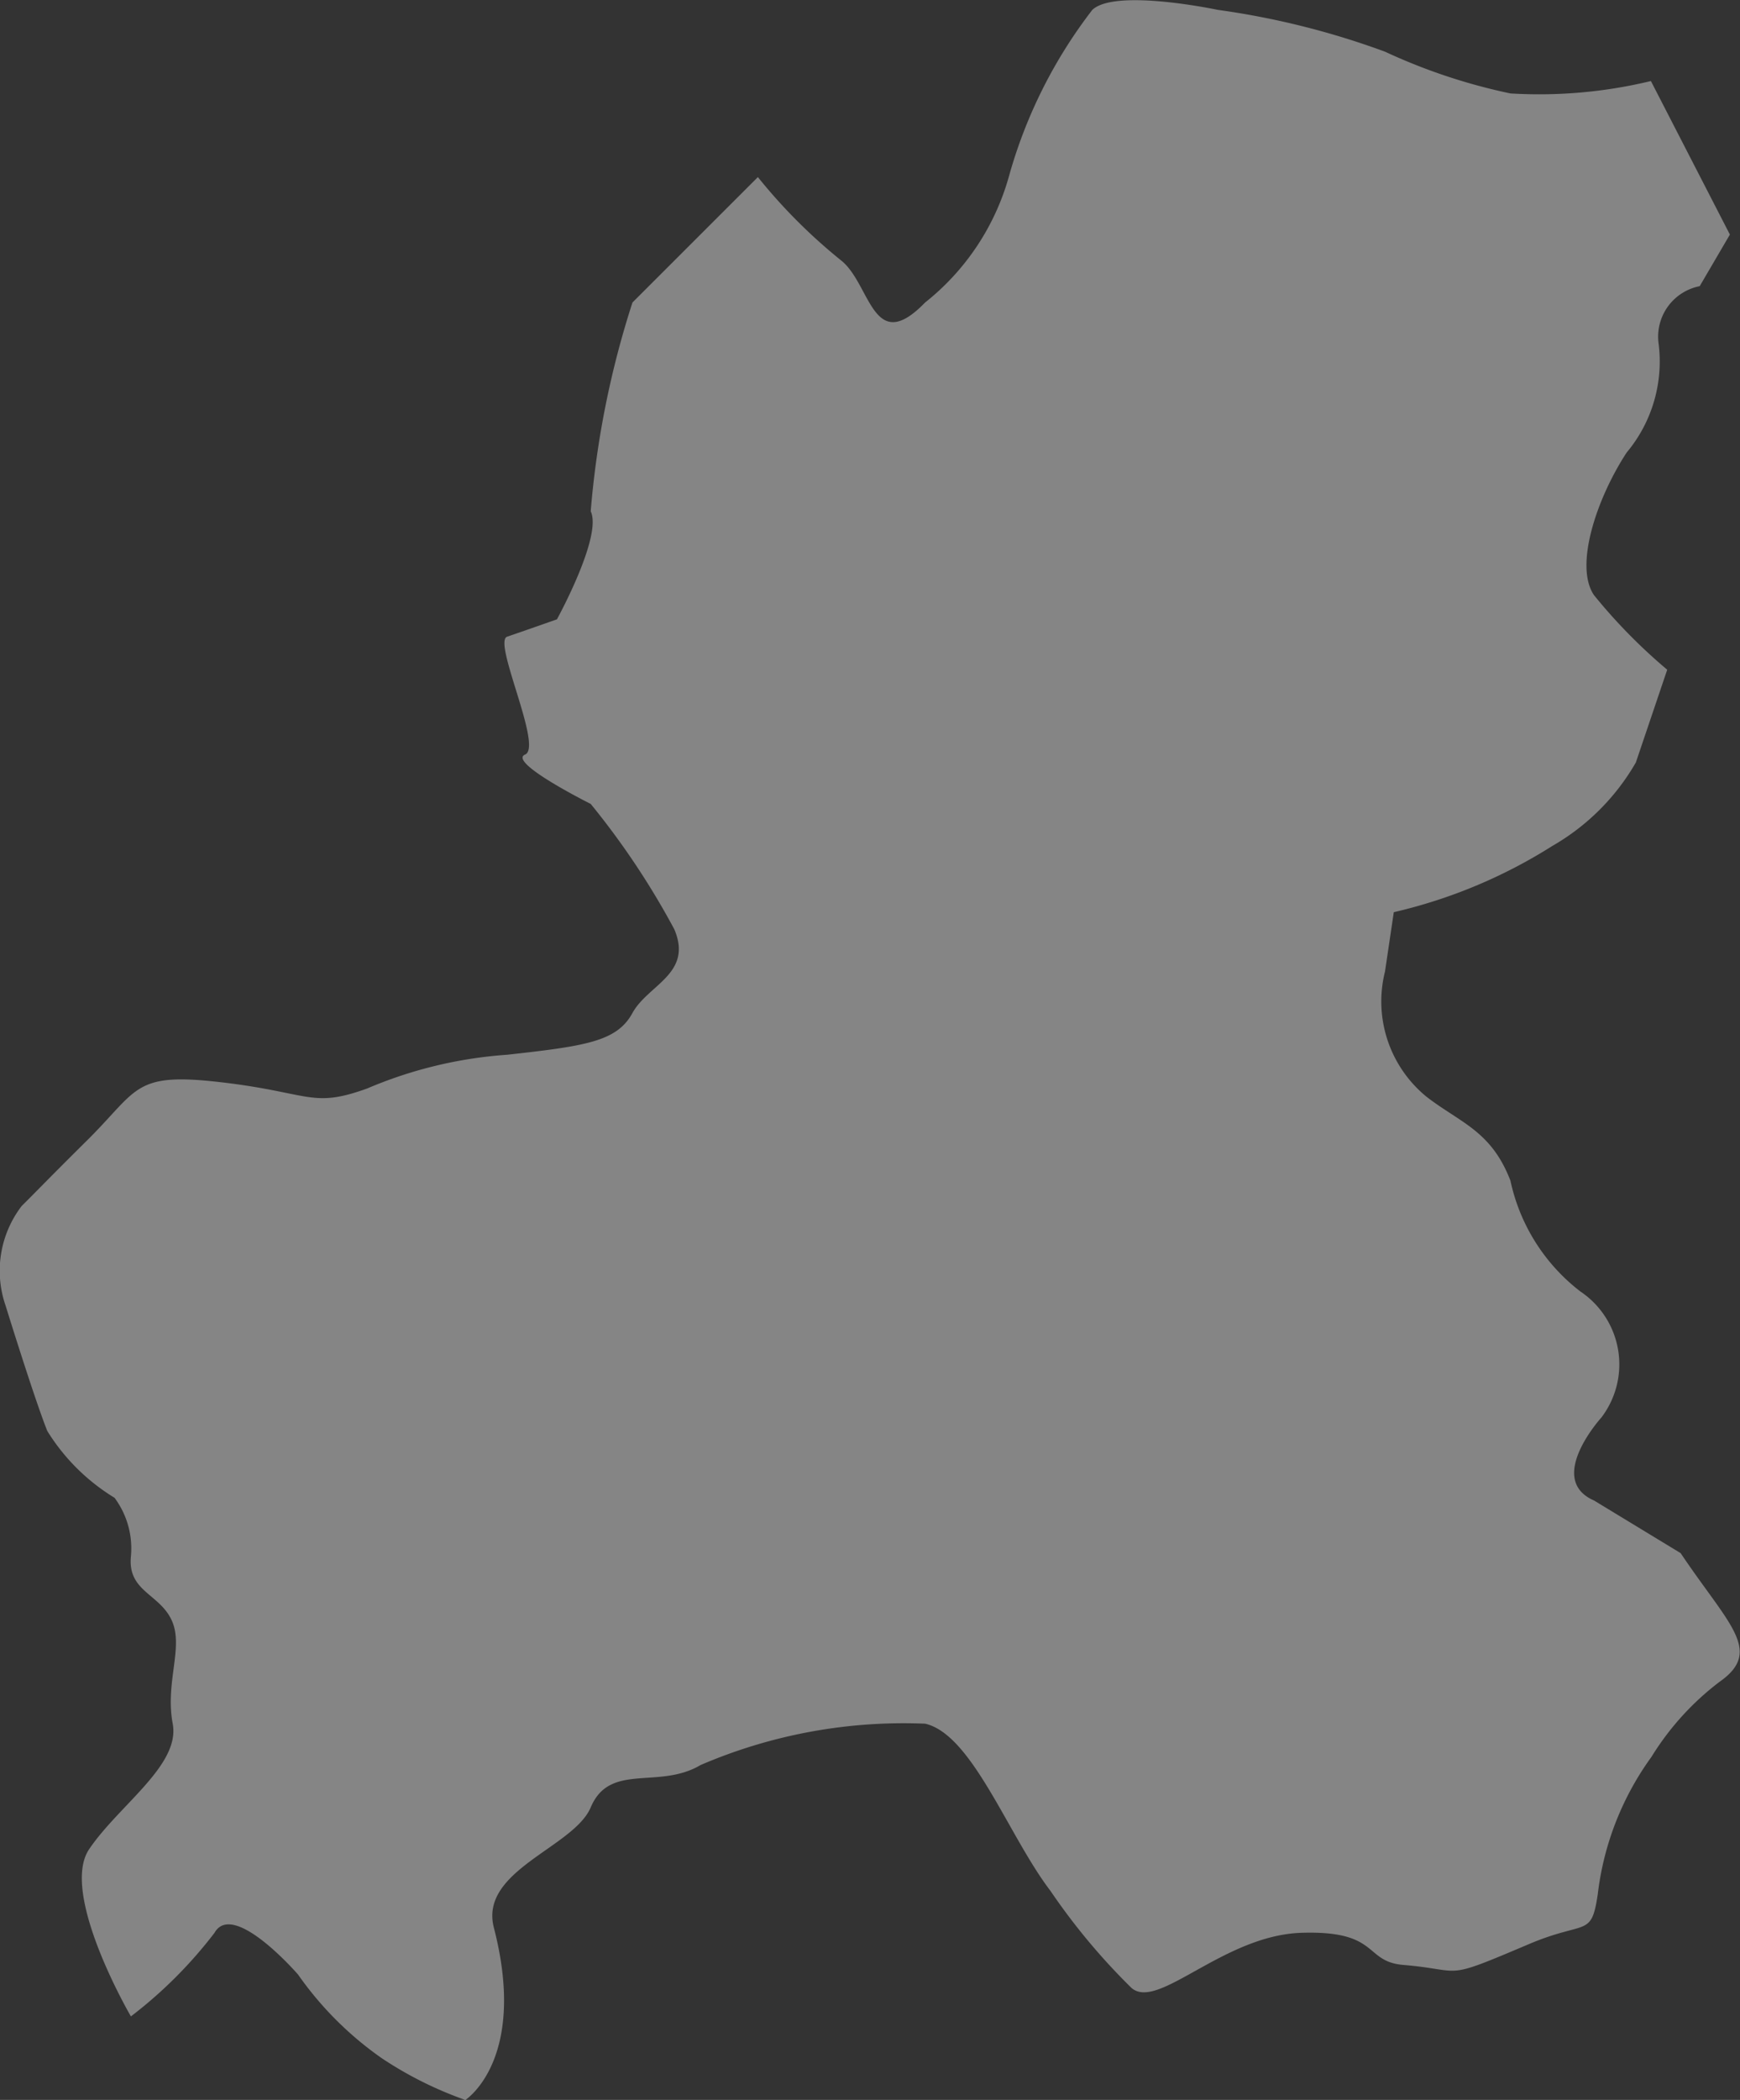 <svg xmlns="http://www.w3.org/2000/svg" width="26.678" height="32.183" viewBox="0 0 26.678 32.183">
  <rect x="0" y="0" width="26.678" height="32.183" fill="#333333" stroke="none"/>
  <g id="グループ_182" data-name="グループ 182" transform="translate(-266 -1629.908)">
    <path id="パス_36" data-name="パス 36" d="M345.6,401.559c.733,1.094,1.274,1.5.594,1.974a4.229,4.229,0,0,0-1.041,1.148,4.473,4.473,0,0,0-.824,2.108c-.1.668-.178.391-1.052.761-1.356.575-.969.4-1.933.32-.607-.053-.354-.531-1.559-.492s-2.206,1.207-2.609.841a9.834,9.834,0,0,1-1.237-1.482c-.647-.846-1.2-2.4-1.923-2.564a7.885,7.885,0,0,0-3.443.634c-.642.381-1.39-.046-1.684.649-.261.616-1.712.964-1.485,1.843.524,2.026-.437,2.641-.437,2.641a5.745,5.745,0,0,1-1.283-.641,5.2,5.2,0,0,1-1.282-1.281s-.993-1.147-1.281-.64a6.8,6.8,0,0,1-1.282,1.281s-1.1-1.884-.64-2.563,1.4-1.288,1.281-1.923.172-1.173-.015-1.583-.677-.442-.626-.979a1.3,1.3,0,0,0-.251-.9,3.127,3.127,0,0,1-1.031-1.024c-.2-.5-.64-1.923-.64-1.923a1.633,1.633,0,0,1,.248-1.526c.248-.245.392-.4,1.034-1.036.765-.767.693-1.017,2.045-.857s1.37.4,2.22.092a6.633,6.633,0,0,1,2.142-.516c1.218-.134,1.686-.206,1.923-.64s.93-.6.642-1.282a11.985,11.985,0,0,0-1.282-1.922s-1.282-.64-1.006-.757-.5-1.73-.276-1.806.764-.266.764-.266.7-1.273.518-1.656a14.1,14.1,0,0,1,.64-3.2l1.923-1.922a8.375,8.375,0,0,0,1.282,1.282c.451.367.48,1.467,1.282.64a3.755,3.755,0,0,0,1.282-1.922,7.44,7.44,0,0,1,1.282-2.563c.353-.333,1.923,0,1.923,0a12.275,12.275,0,0,1,2.564.641,8.887,8.887,0,0,0,1.923.64,7.314,7.314,0,0,0,2.154-.19l1.211,2.353-.463.791a.789.789,0,0,0-.632.865,2.174,2.174,0,0,1-.488,1.685c-.458.7-.807,1.737-.5,2.186a8.445,8.445,0,0,0,1.122,1.142l-.481,1.422a3.47,3.47,0,0,1-1.282,1.28,7.845,7.845,0,0,1-2.429,1.014l-.135.91a1.884,1.884,0,0,0,.641,1.922c.52.4.988.519,1.282,1.282a2.91,2.91,0,0,0,1.074,1.7,1.344,1.344,0,0,1,.319,1.933s-.858.944-.11,1.27Z" transform="translate(-53.832 1252.152)" fill="#fff" fill-rule="evenodd" opacity="0.4"/>
  </g>
</svg>
